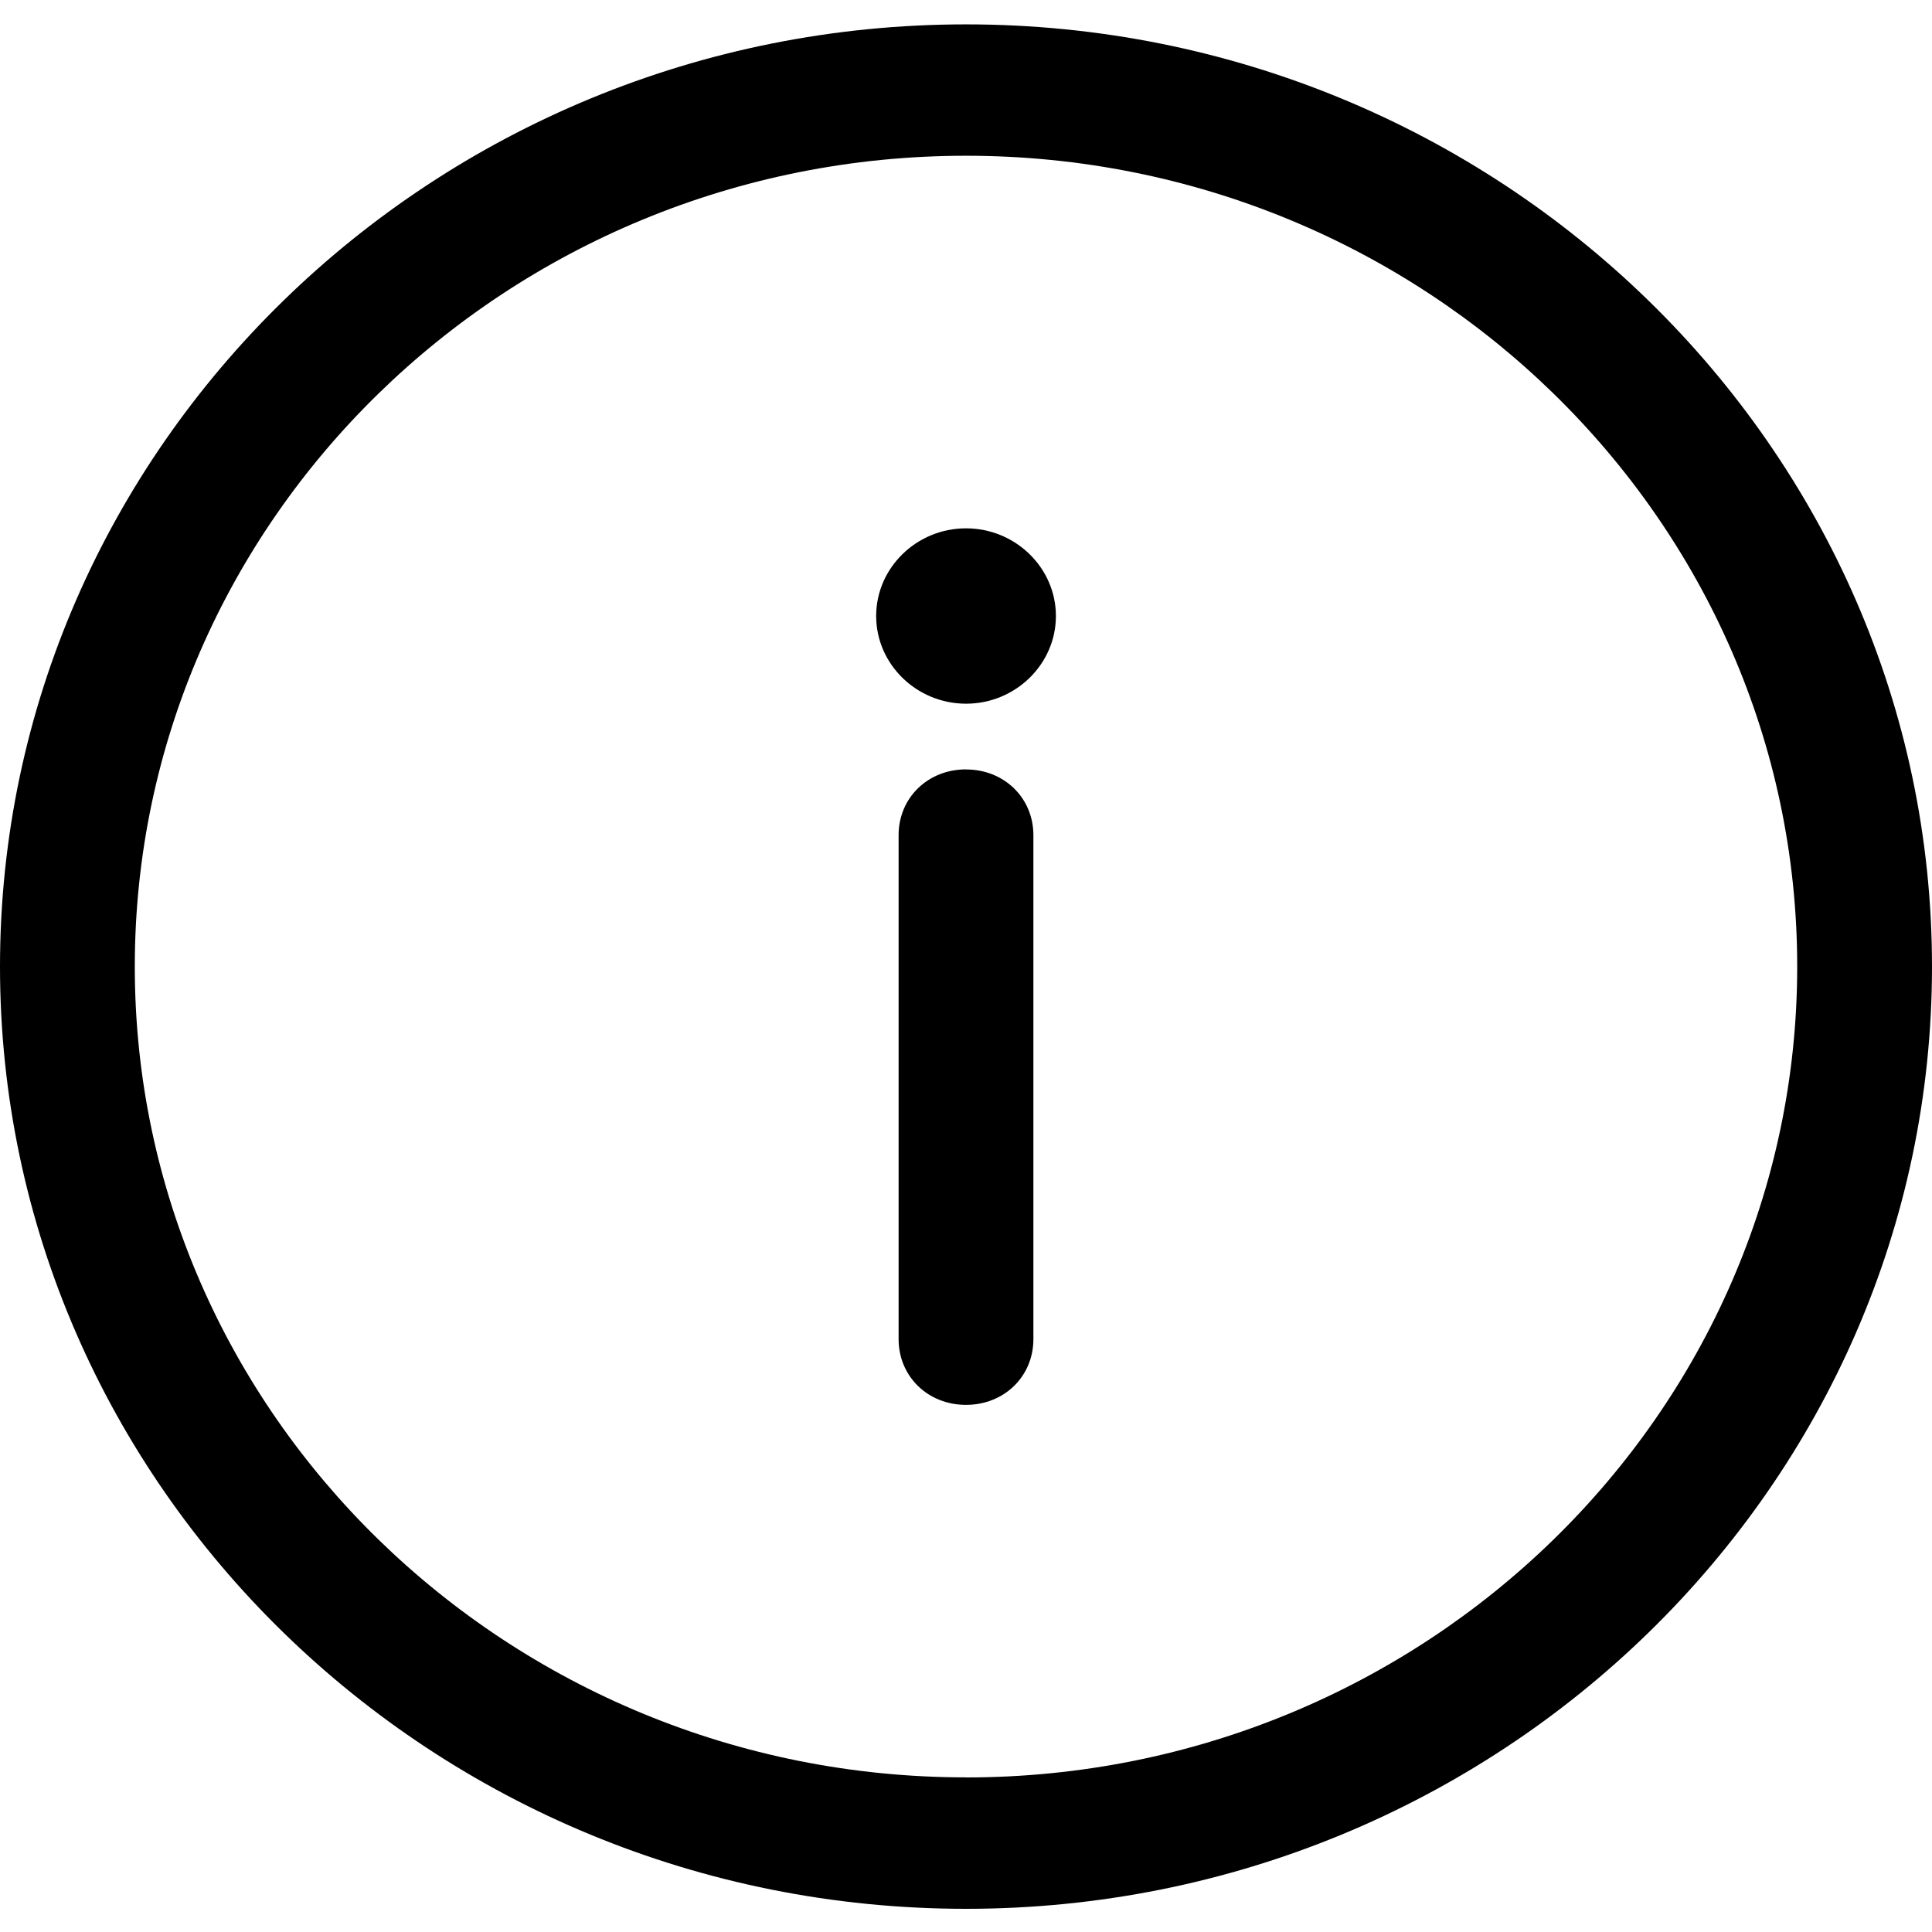 <svg width="26" height="26" fill="none" xmlns="http://www.w3.org/2000/svg"><path d="M13 .328c-7.165 0-13 5.691-13 12.68 0 6.99 5.835 12.68 13 12.68s13-5.69 13-12.68C26 6.02 20.165.328 13 .328zm0 23.591c-6.167 0-11.186-4.895-11.186-10.91C1.814 6.991 6.833 2.096 13 2.096s11.186 4.895 11.186 10.911S19.167 23.92 13 23.92z" fill="#000"/><path d="M13 10.354c-.514 0-.907.383-.907.885v6.782c0 .502.393.885.907.885s.907-.383.907-.885V11.24c0-.502-.393-.885-.907-.885zm0-3.244c-.665 0-1.209.531-1.209 1.18 0 .649.544 1.18 1.21 1.18.664 0 1.209-.531 1.209-1.18 0-.649-.545-1.18-1.21-1.18z" fill="#000"/></svg>